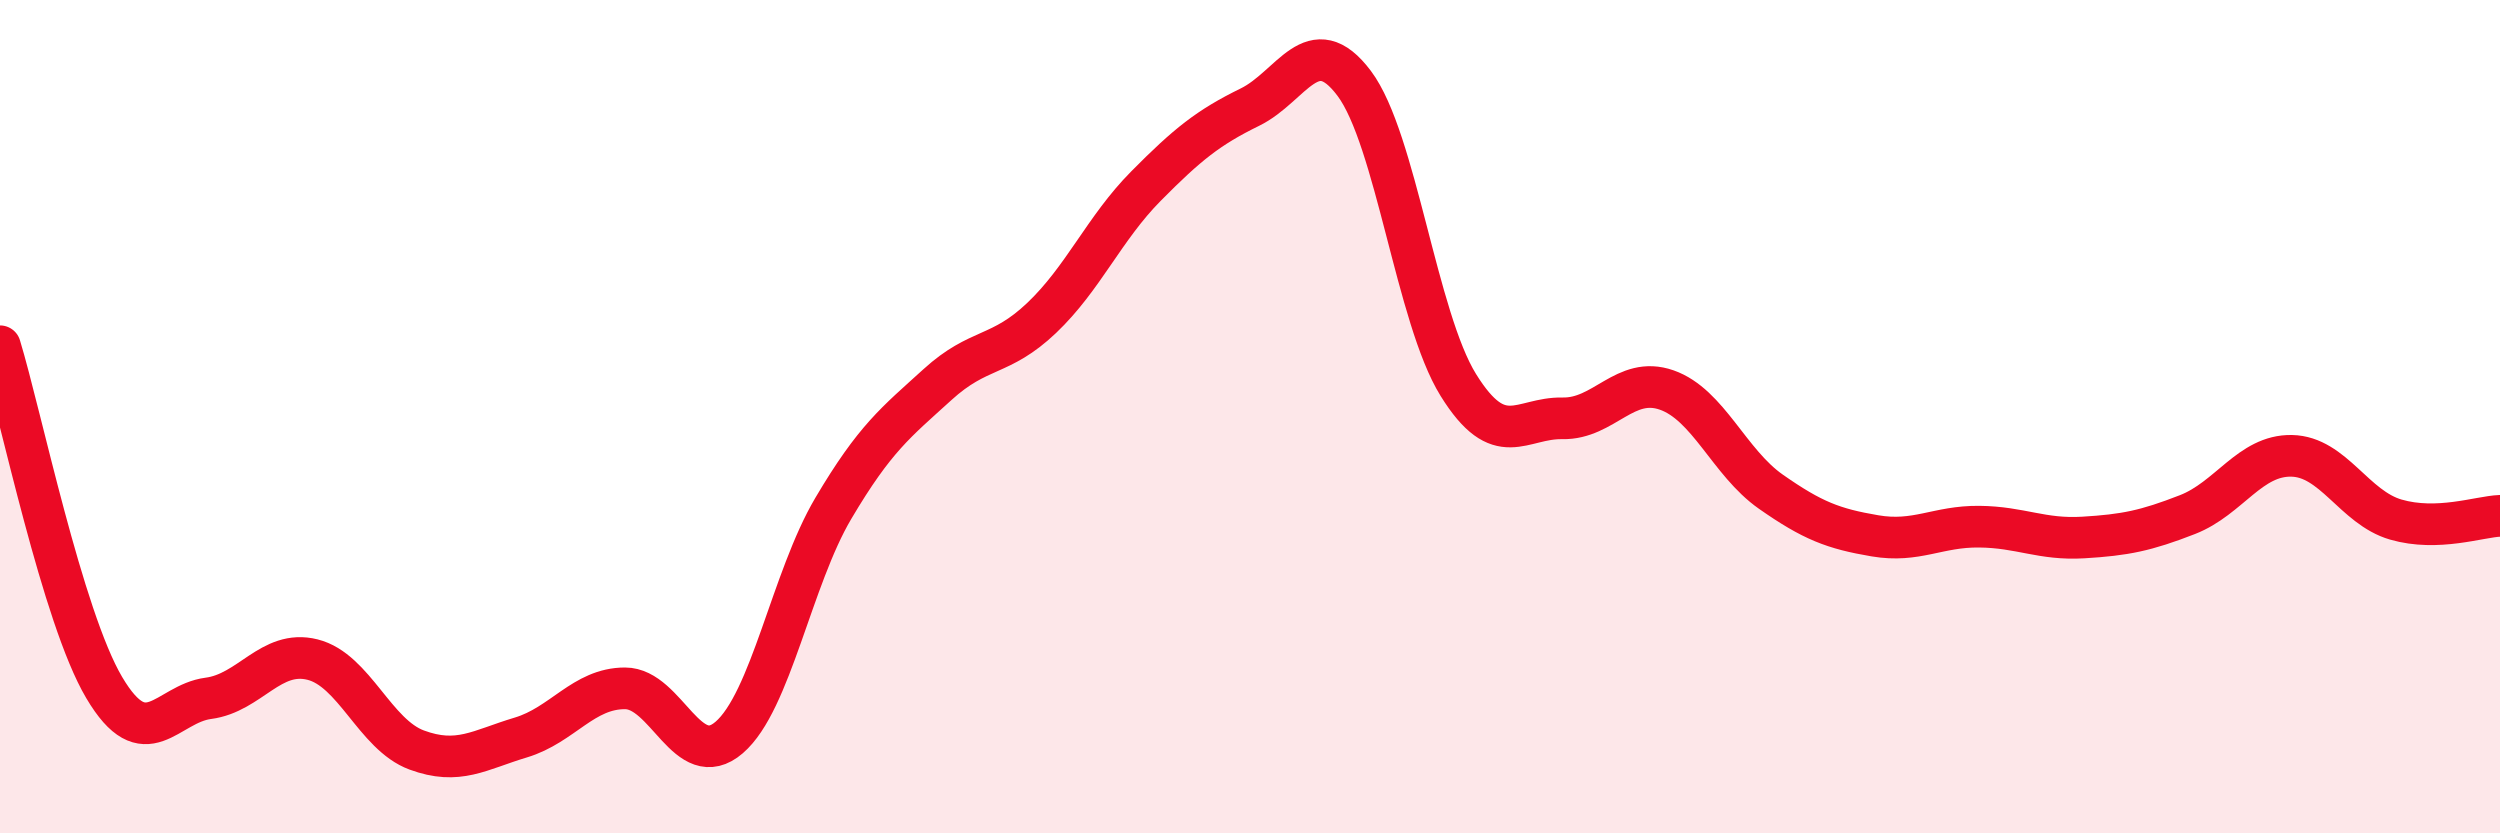 
    <svg width="60" height="20" viewBox="0 0 60 20" xmlns="http://www.w3.org/2000/svg">
      <path
        d="M 0,8.31 C 0.5,9.95 1.5,14.81 2.5,16.5 C 3.5,18.19 4,16.89 5,16.76 C 6,16.63 6.5,15.58 7.5,15.83 C 8.5,16.08 9,17.63 10,18 C 11,18.37 11.5,18 12.5,17.7 C 13.5,17.4 14,16.52 15,16.52 C 16,16.52 16.5,18.56 17.5,17.7 C 18.5,16.84 19,13.89 20,12.2 C 21,10.51 21.5,10.14 22.5,9.23 C 23.5,8.32 24,8.58 25,7.63 C 26,6.68 26.5,5.48 27.5,4.47 C 28.5,3.46 29,3.06 30,2.57 C 31,2.08 31.5,0.67 32.5,2 C 33.5,3.33 34,7.63 35,9.24 C 36,10.85 36.5,10.02 37.5,10.04 C 38.5,10.06 39,9.01 40,9.36 C 41,9.71 41.5,11.1 42.5,11.8 C 43.5,12.5 44,12.69 45,12.86 C 46,13.03 46.5,12.63 47.5,12.64 C 48.5,12.65 49,12.96 50,12.9 C 51,12.84 51.5,12.74 52.5,12.35 C 53.5,11.96 54,10.92 55,10.94 C 56,10.96 56.5,12.18 57.5,12.47 C 58.5,12.76 59.5,12.4 60,12.38L60 20L0 20Z"
        fill="#EB0A25"
        opacity="0.1"
        stroke-linecap="round"
        stroke-linejoin="round"
      />
      <path
        d="M 0,8.31 C 0.5,9.95 1.5,14.81 2.5,16.5 C 3.5,18.19 4,16.89 5,16.76 C 6,16.63 6.5,15.58 7.5,15.83 C 8.5,16.08 9,17.63 10,18 C 11,18.37 11.5,18 12.5,17.7 C 13.5,17.4 14,16.52 15,16.52 C 16,16.52 16.5,18.56 17.5,17.7 C 18.5,16.84 19,13.89 20,12.2 C 21,10.51 21.5,10.14 22.5,9.23 C 23.5,8.32 24,8.58 25,7.63 C 26,6.68 26.5,5.48 27.5,4.47 C 28.5,3.46 29,3.06 30,2.57 C 31,2.08 31.5,0.67 32.5,2 C 33.5,3.33 34,7.63 35,9.24 C 36,10.85 36.5,10.02 37.5,10.04 C 38.5,10.06 39,9.01 40,9.36 C 41,9.71 41.5,11.1 42.5,11.8 C 43.5,12.5 44,12.69 45,12.86 C 46,13.03 46.5,12.63 47.5,12.64 C 48.5,12.65 49,12.96 50,12.9 C 51,12.84 51.5,12.74 52.5,12.35 C 53.5,11.96 54,10.92 55,10.94 C 56,10.96 56.5,12.18 57.5,12.47 C 58.5,12.76 59.5,12.4 60,12.38"
        stroke="#EB0A25"
        stroke-width="1"
        fill="none"
        stroke-linecap="round"
        stroke-linejoin="round"
      />
    </svg>
  